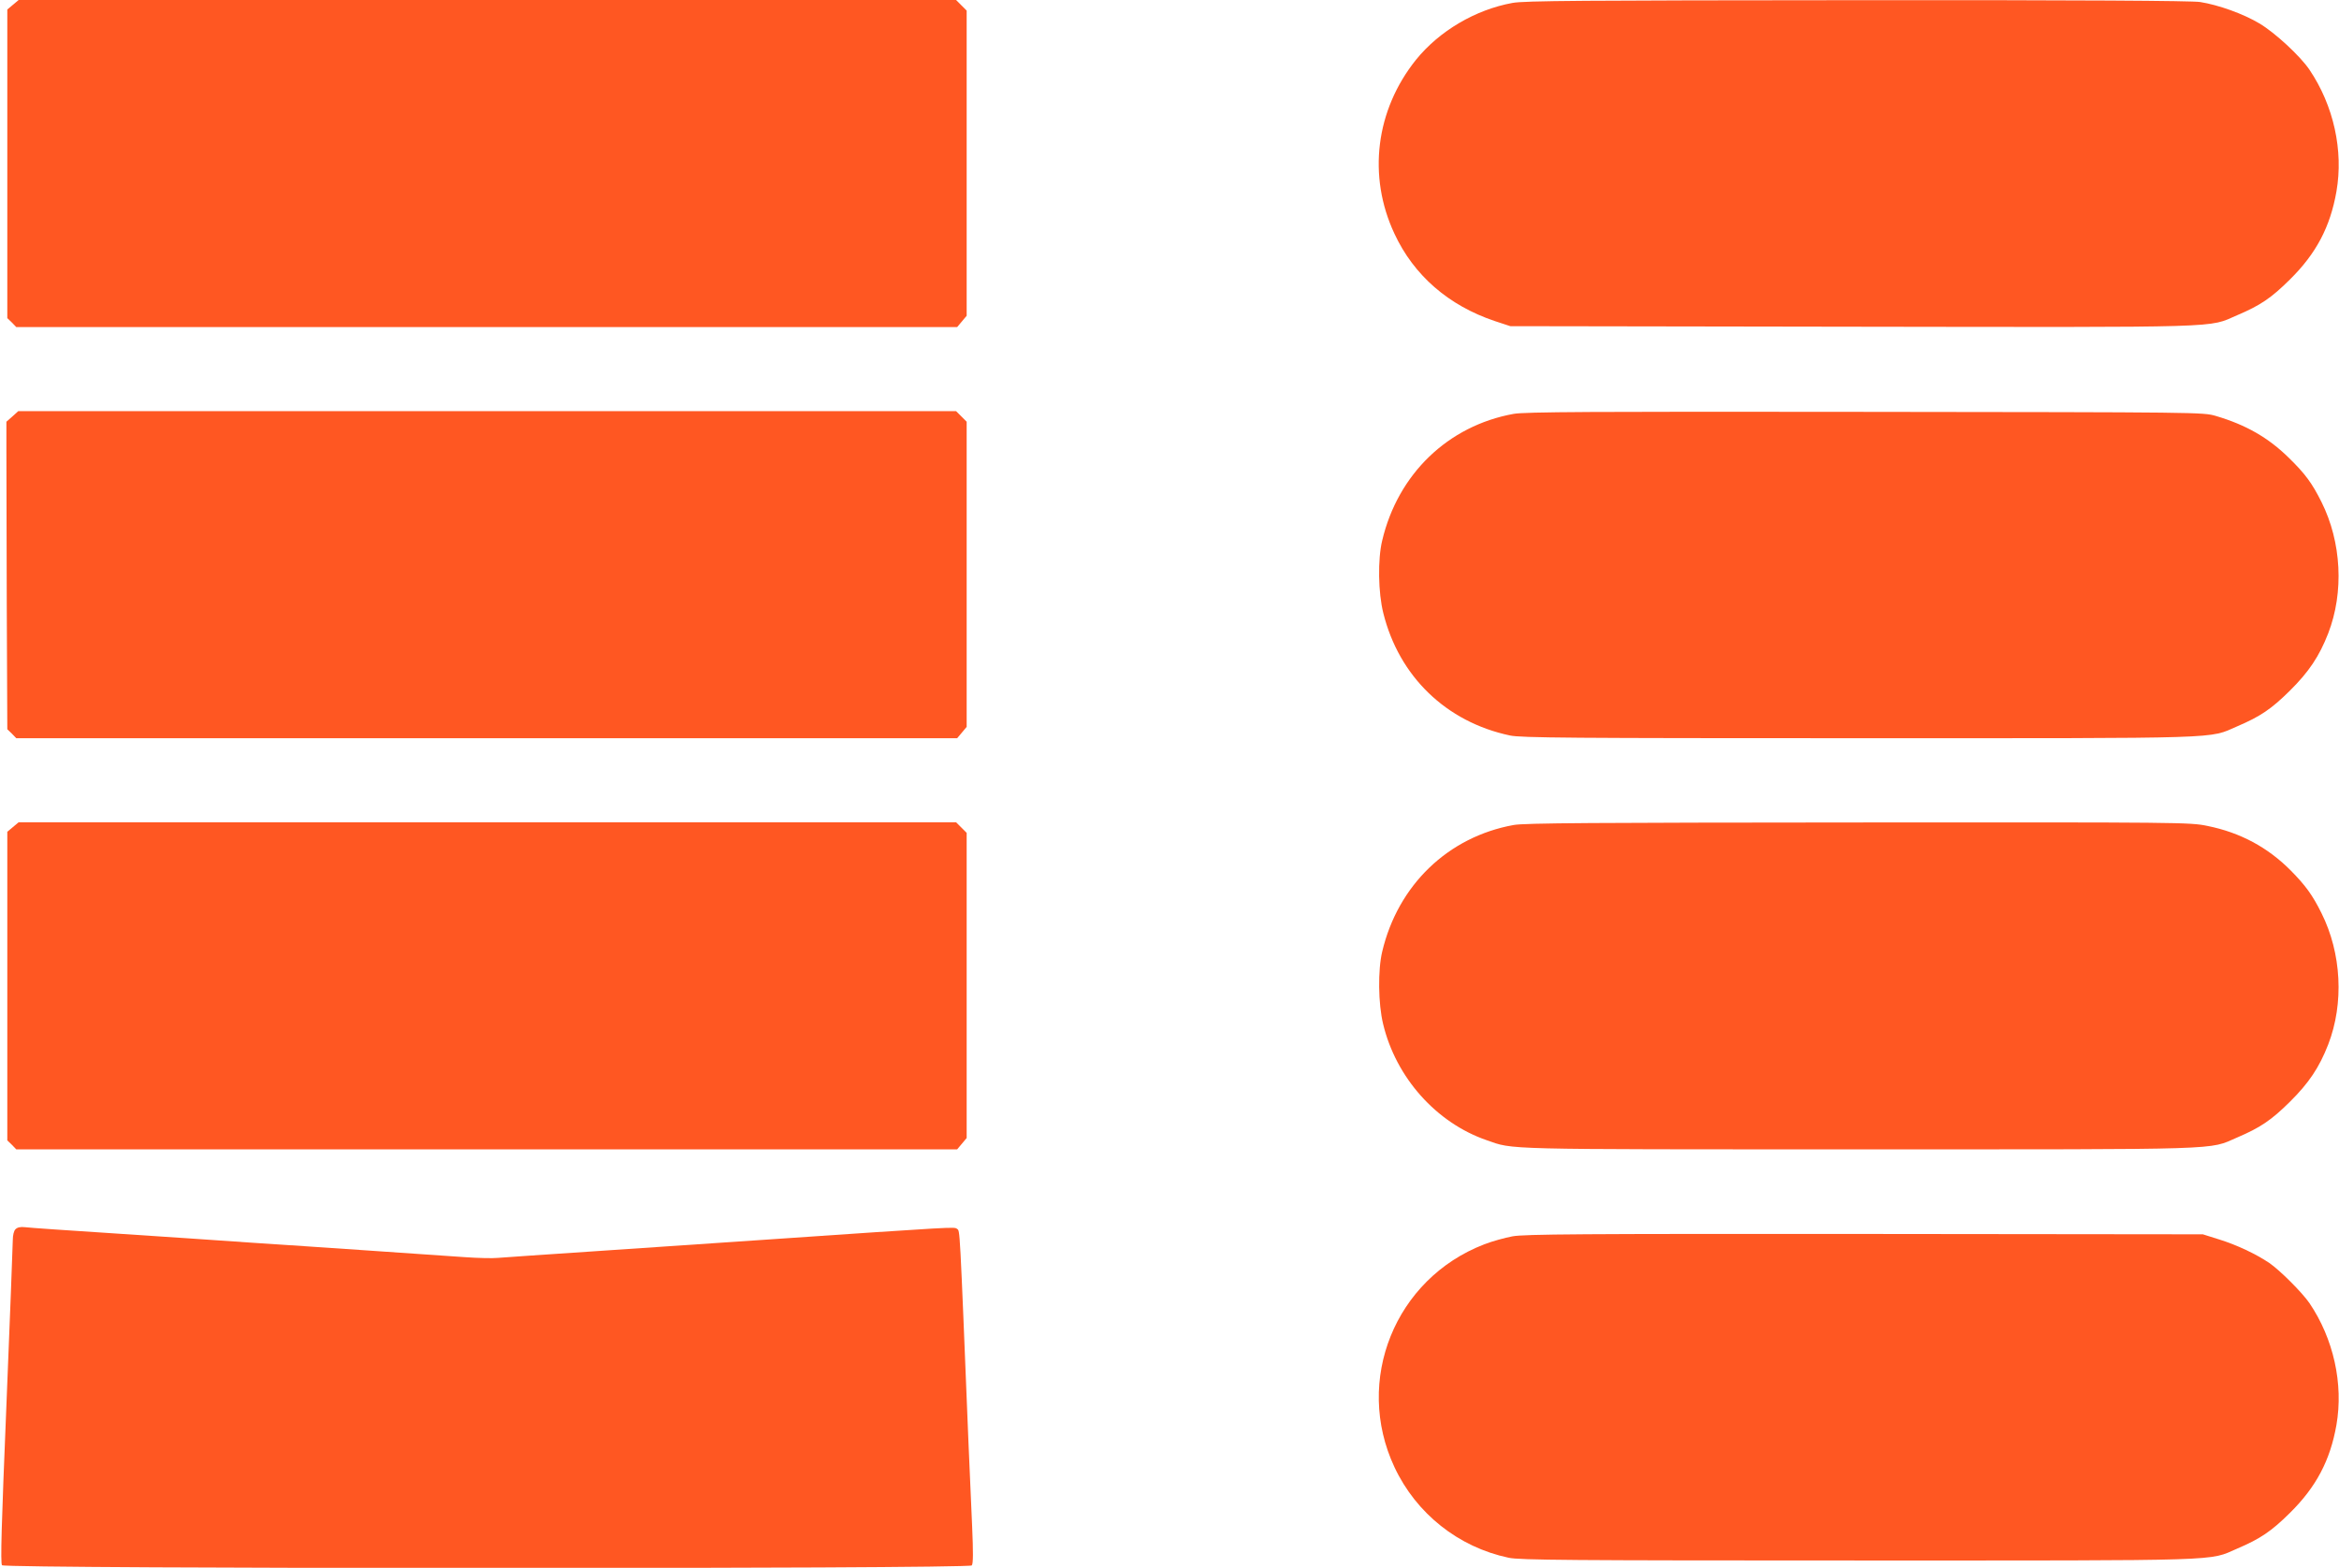 <?xml version="1.0" standalone="no"?>
<!DOCTYPE svg PUBLIC "-//W3C//DTD SVG 20010904//EN"
 "http://www.w3.org/TR/2001/REC-SVG-20010904/DTD/svg10.dtd">
<svg version="1.0" xmlns="http://www.w3.org/2000/svg"
 width="1280pt" height="858pt" viewBox="0 0 1280 858"
 preserveAspectRatio="xMidYMid meet">
<g transform="translate(0,858) scale(0.1,-0.1)"
fill="#ff5722" stroke="none">
<path d="M71 8554 l-31 -26 0 -844 0 -845 25 -24 24 -25 2575 0 2574 0 26 31
26 31 0 835 0 835 -29 29 -29 29 -2565 0 -2565 0 -31 -26z"/>
<path d="M8277 8564 c-203 -37 -400 -153 -528 -311 -221 -276 -266 -636 -118
-952 106 -228 296 -393 549 -478 l85 -28 1870 -3 c2074 -3 1946 -7 2108 63
127 54 186 94 288 195 144 142 221 288 255 482 39 224 -15 470 -148 667 -51
75 -188 202 -274 253 -87 52 -223 101 -324 117 -44 7 -657 11 -1875 10 -1508
-1 -1823 -3 -1888 -15z"/>
<path d="M68 6301 l-33 -29 0 -159 c0 -87 1 -465 2 -841 l3 -683 25 -24 24
-25 2575 0 2574 0 26 31 26 31 0 835 0 835 -29 29 -29 29 -2566 0 -2566 0 -32
-29z"/>
<path d="M8283 6315 c-359 -65 -633 -329 -719 -693 -25 -103 -22 -286 6 -397
86 -347 344 -596 693 -670 58 -13 339 -15 1908 -15 2037 0 1912 -4 2072 65
126 54 186 94 288 195 104 103 161 188 210 314 87 225 73 499 -37 719 -52 104
-89 154 -179 242 -112 110 -234 180 -400 229 -70 20 -81 20 -1920 22 -1487 2
-1864 0 -1922 -11z"/>
<path d="M71 4054 l-31 -26 0 -844 0 -845 25 -24 24 -25 2575 0 2574 0 26 31
26 31 0 835 0 835 -29 29 -29 29 -2565 0 -2565 0 -31 -26z"/>
<path d="M8283 4065 c-359 -65 -633 -329 -719 -693 -24 -100 -22 -285 5 -396
70 -293 291 -541 567 -636 149 -52 59 -50 2035 -50 2037 0 1912 -4 2072 65
126 54 186 94 288 195 104 103 161 188 210 314 87 225 73 499 -37 719 -49 99
-88 152 -168 233 -126 127 -277 208 -456 244 -96 20 -137 20 -1912 19 -1440
-1 -1828 -3 -1885 -14z"/>
<path d="M85 1853 c-9 -8 -15 -33 -15 -60 0 -26 -16 -433 -35 -906 -27 -655
-33 -862 -24 -873 16 -20 5291 -21 5307 -1 8 9 8 74 2 212 -5 110 -14 316 -20
458 -49 1212 -46 1159 -63 1172 -16 11 10 13 -1057 -60 -283 -19 -715 -48
-960 -65 -245 -16 -468 -32 -496 -34 -28 -3 -109 -1 -180 4 -71 5 -300 21
-509 35 -209 14 -510 35 -670 45 -159 11 -492 34 -740 50 -247 16 -467 31
-488 34 -25 3 -42 -1 -52 -11z"/>
<path d="M8277 1814 c-42 -8 -112 -27 -155 -44 -488 -188 -713 -745 -491
-1219 119 -254 350 -438 625 -496 59 -13 338 -15 1912 -15 2040 0 1915 -4
2075 65 126 54 186 94 288 195 144 142 221 288 255 482 39 225 -16 472 -148
667 -41 59 -160 178 -219 219 -73 49 -178 99 -275 129 l-89 28 -1850 2 c-1557
1 -1862 -1 -1928 -13z"/>
</g>
</svg>
